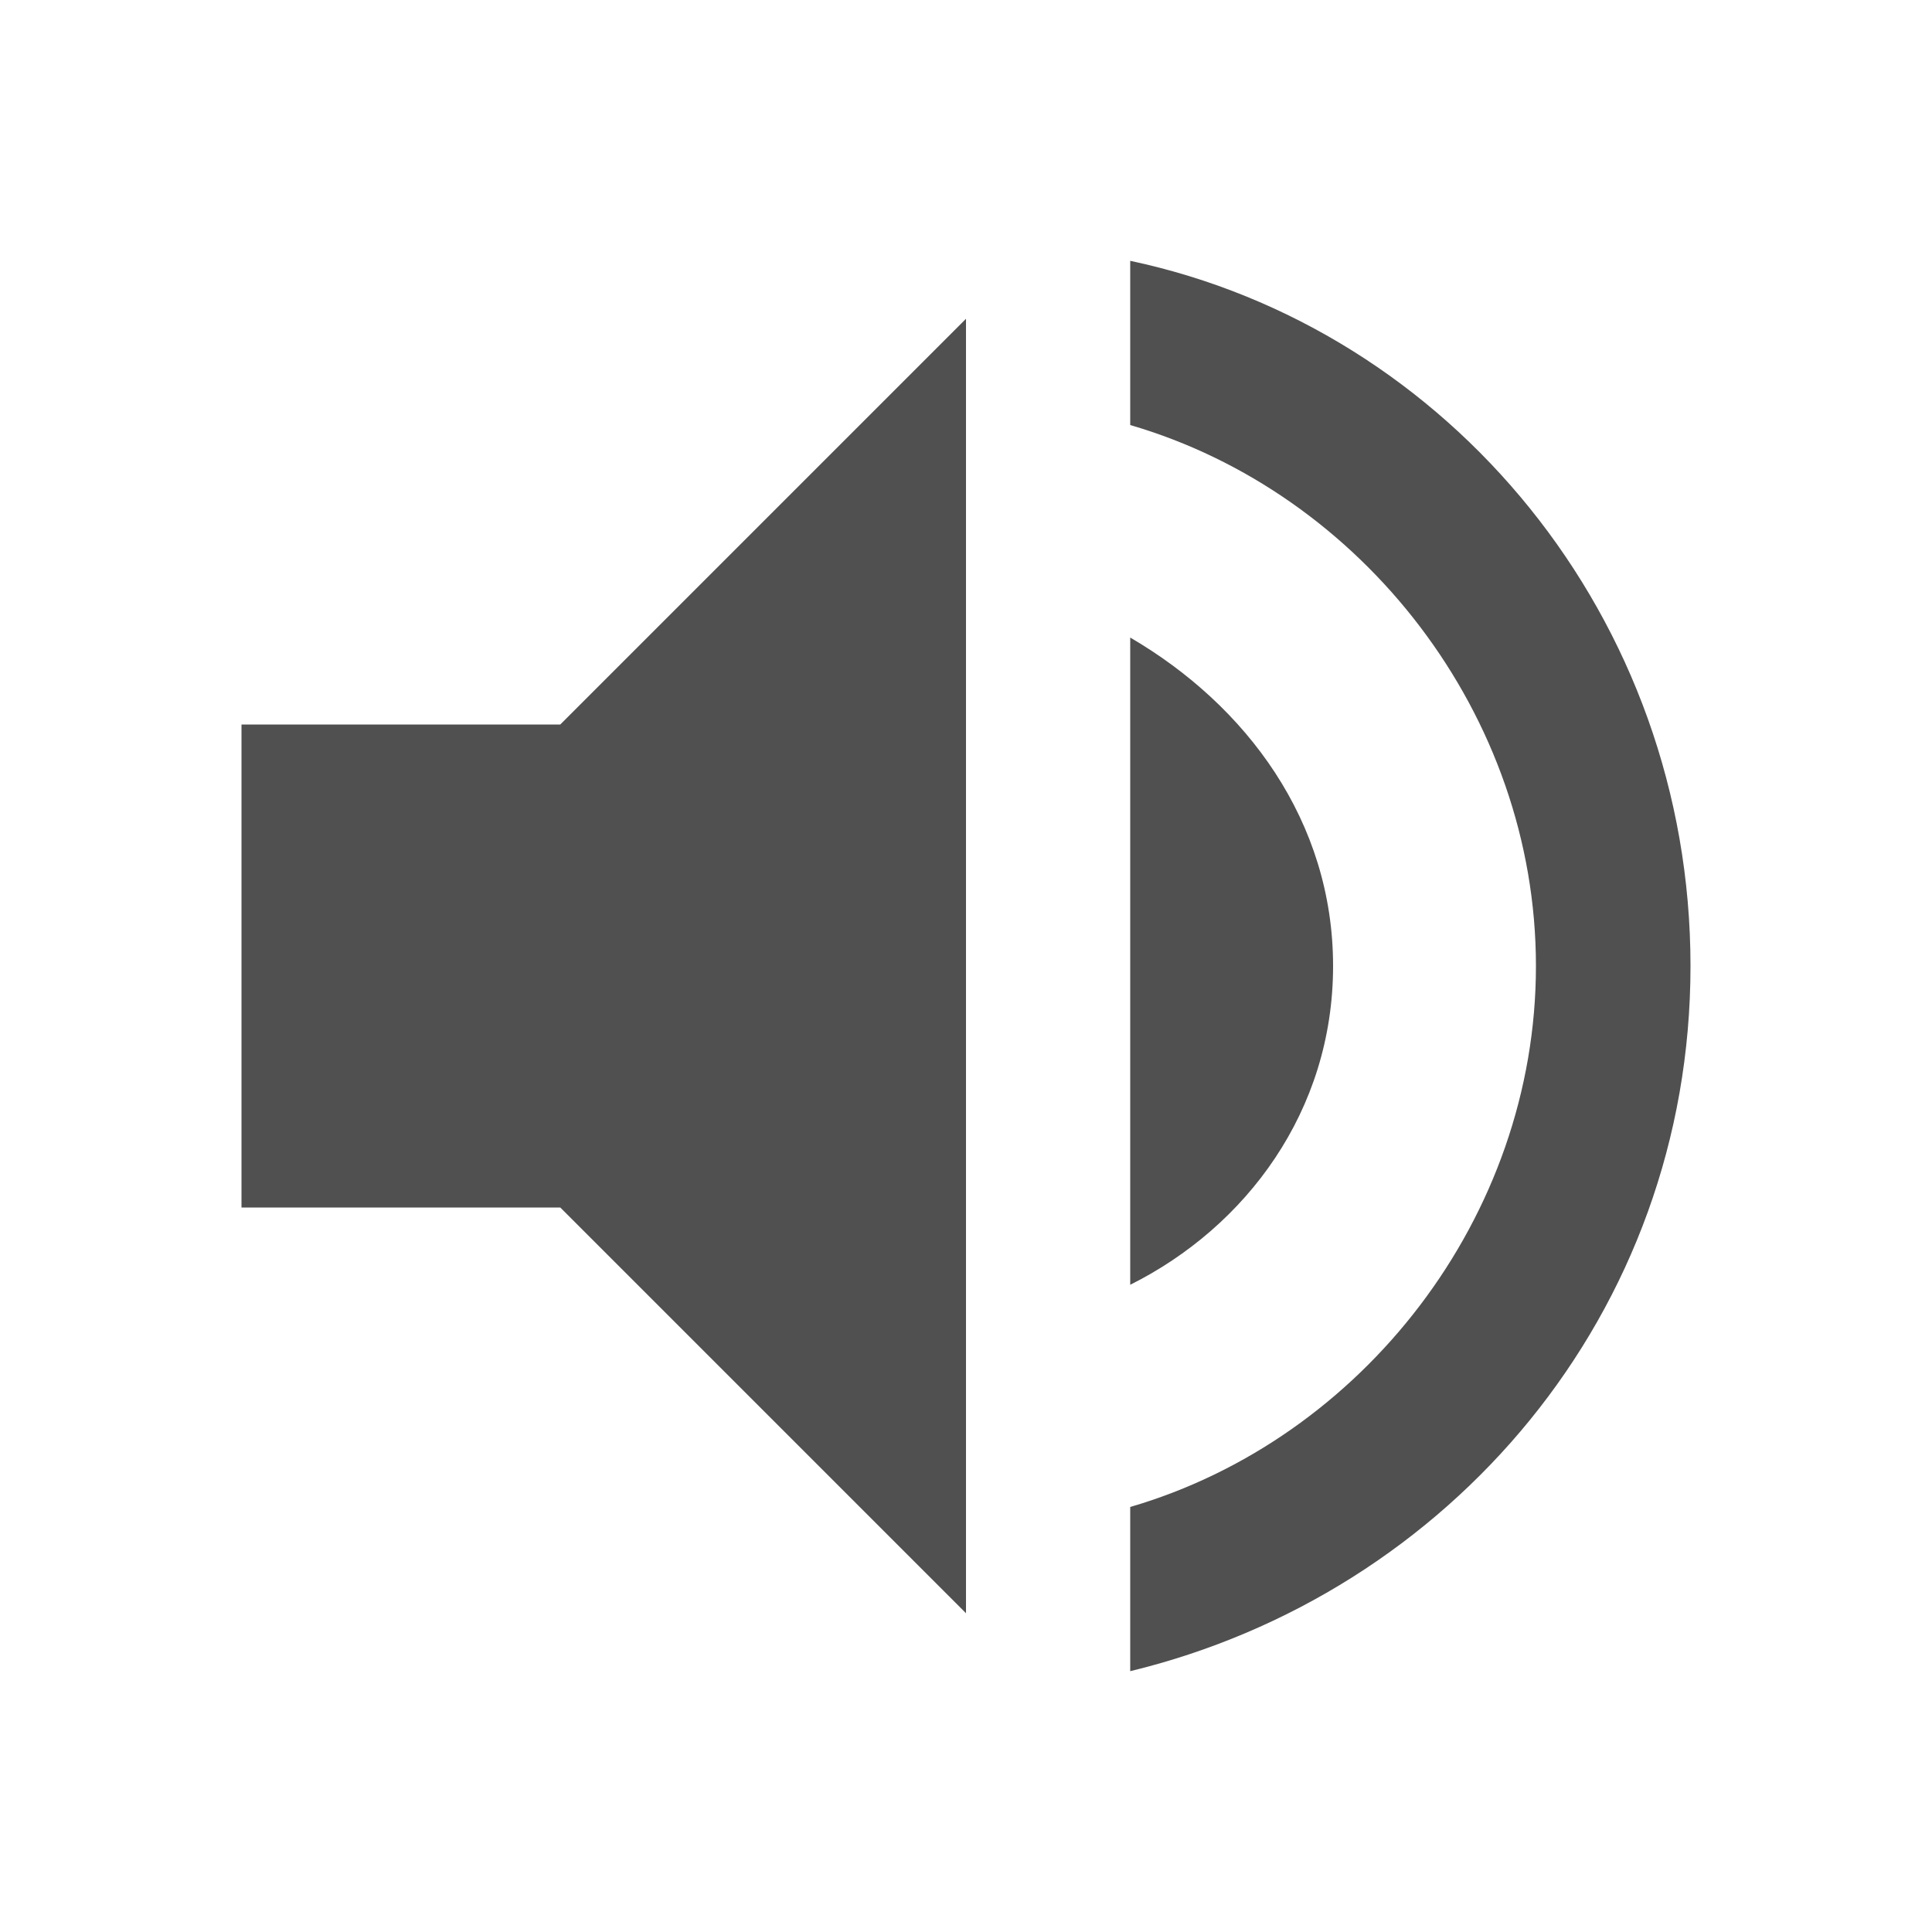 <?xml version="1.0" encoding="utf-8"?>
<!-- Generator: Adobe Illustrator 21.0.0, SVG Export Plug-In . SVG Version: 6.00 Build 0)  -->
<svg version="1.1" id="レイヤー_1" xmlns="http://www.w3.org/2000/svg" xmlns:xlink="http://www.w3.org/1999/xlink" x="0px"
	 y="0px" width="20px" height="20px" viewBox="0 0 20 20" style="enable-background:new 0 0 20 20;" xml:space="preserve">
<style type="text/css">
	.st0{fill:#505050;}
</style>
<path class="st0" d="M2.5,7.5v5h3.3l4.2,4.2V3.3L5.8,7.5H2.5z M13.8,10c0-1.5-0.9-2.7-2.1-3.4v6.7C12.9,12.7,13.8,11.5,13.8,10z
	 M11.7,2.7v1.7c2.4,0.7,4.2,3,4.2,5.6s-1.8,4.9-4.2,5.6v1.7c3.3-0.8,5.8-3.7,5.8-7.3S15,3.4,11.7,2.7z"/>
</svg>
